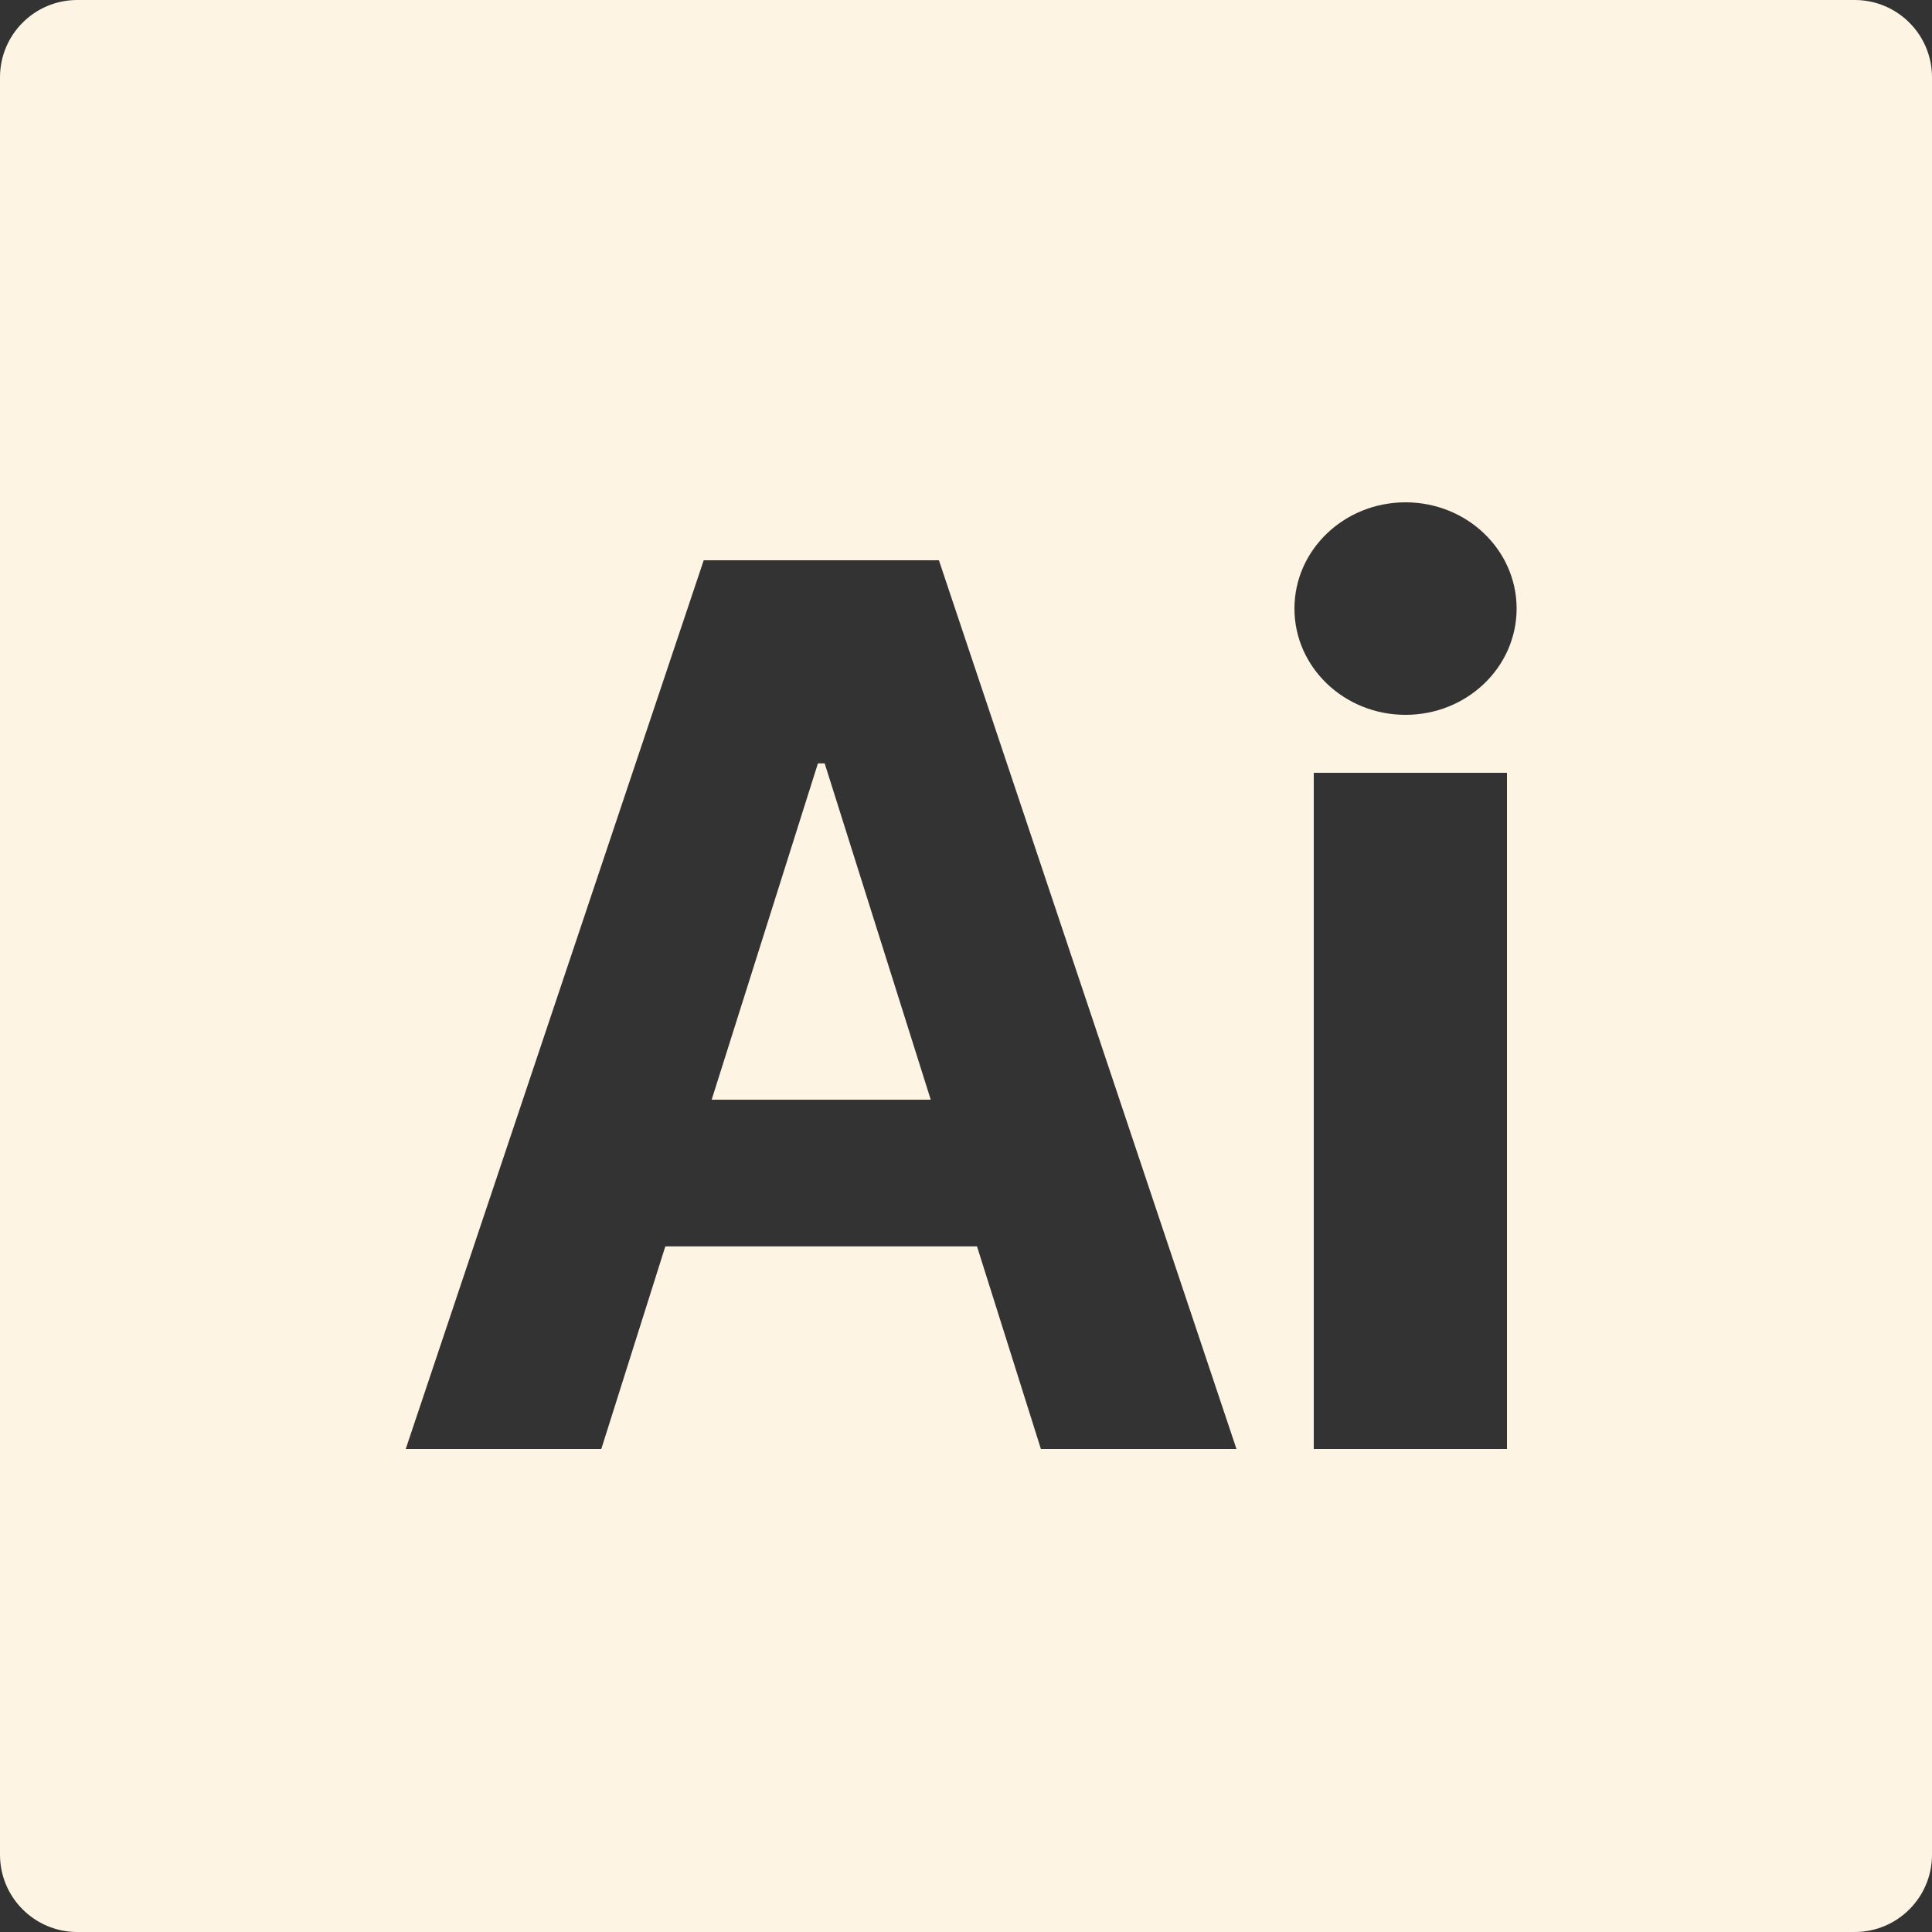 <svg width="100" height="100" viewBox="0 0 100 100" fill="none" xmlns="http://www.w3.org/2000/svg">
<rect x="0" y="0" width="100" height="100" fill="#333333" stroke="none"/>
<path d="M96 0C98.209 1.15966e-06 100 1.791 100 4V96C100 98.209 98.209 100 96 100H4C1.791 100 0 98.209 0 96V4C1.15968e-06 1.791 1.791 0 4 0H96ZM36.424 29L21 75H31.123L34.438 64.511H50.569L53.877 75H64L48.598 29H36.424ZM68 40V75H78V40H68ZM42.685 39.512L48.175 56.919H36.836L42.336 39.512H42.685ZM72.75 26C69.574 26 67 28.462 67 31.5C67 34.538 69.574 37 72.75 37C75.926 37 78.5 34.538 78.5 31.5C78.5 28.462 75.926 26 72.75 26Z" fill="#FEF4E4"/>
</svg>

